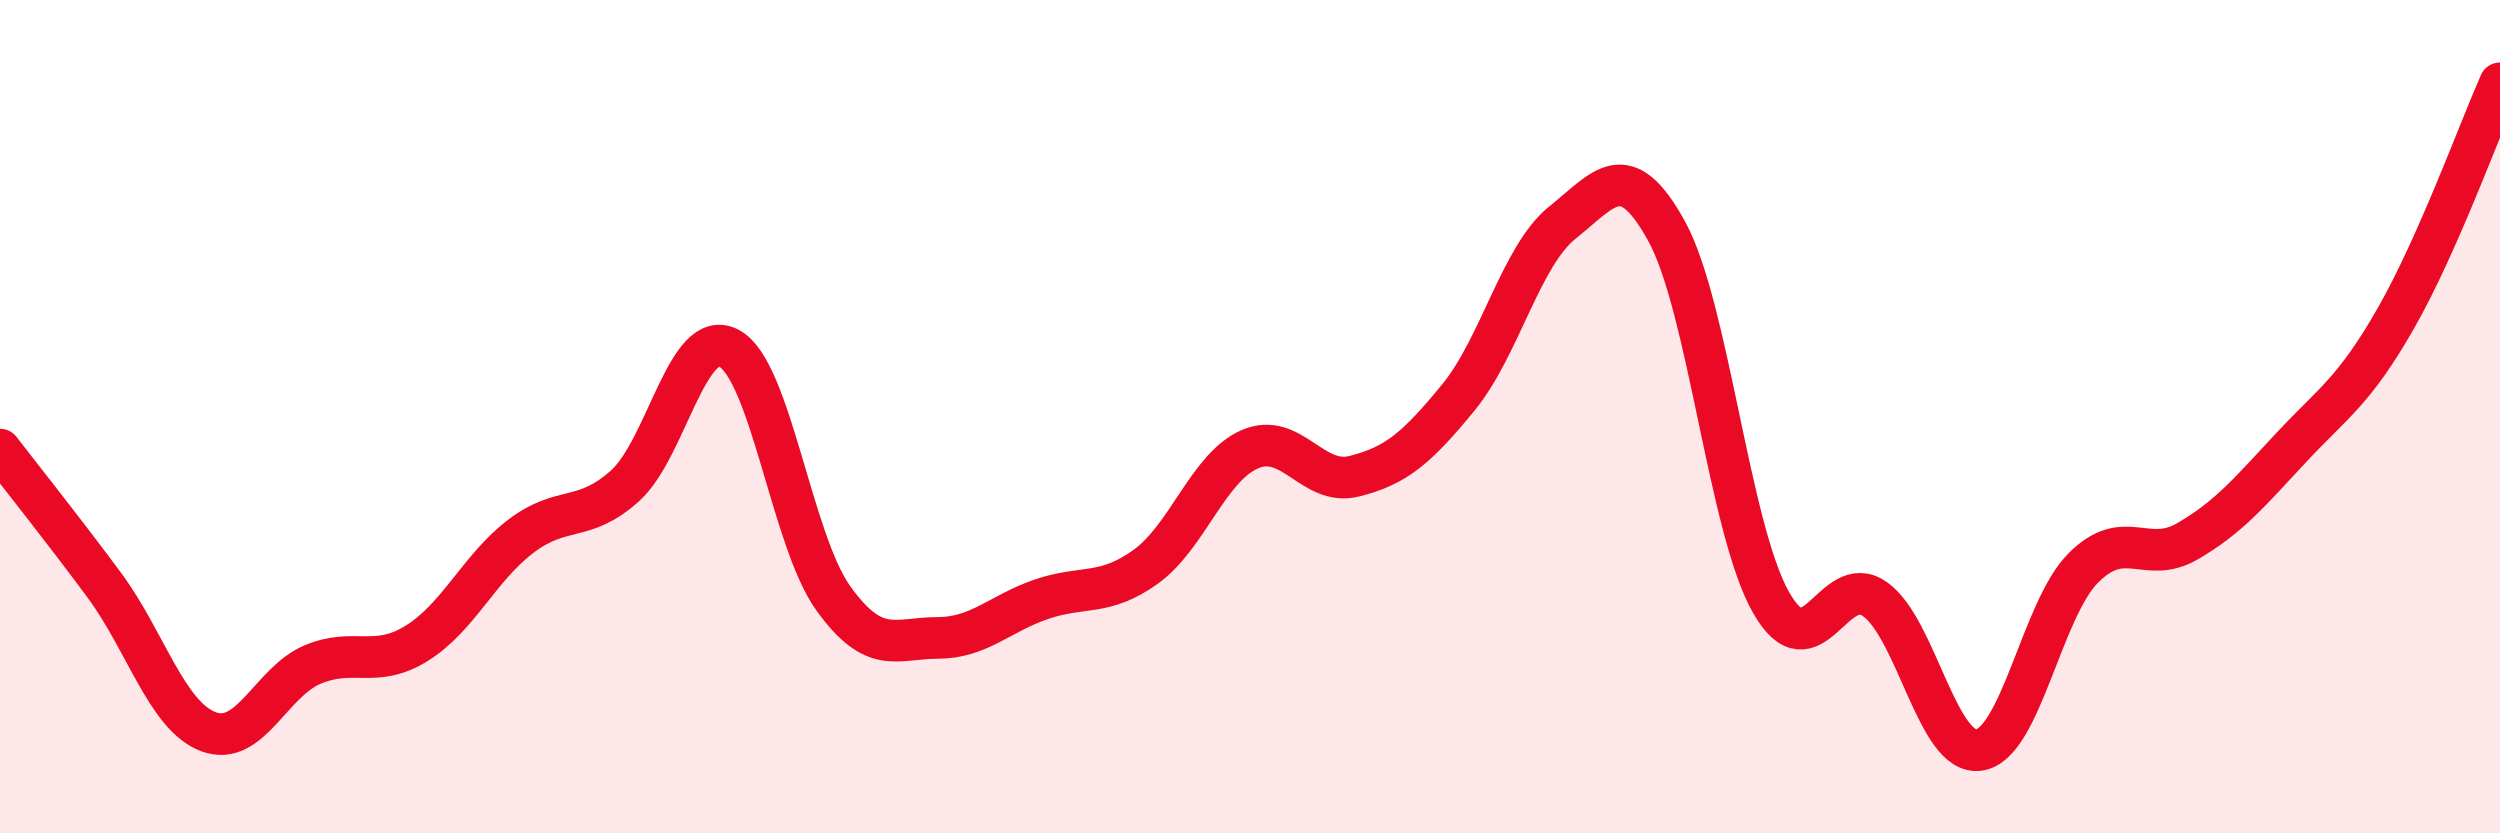
    <svg width="60" height="20" viewBox="0 0 60 20" xmlns="http://www.w3.org/2000/svg">
      <path
        d="M 0,10.79 C 0.5,11.44 1.5,12.69 2.5,14.04 C 3.5,15.39 4,17.18 5,17.56 C 6,17.94 6.5,16.37 7.5,15.95 C 8.5,15.53 9,16.06 10,15.44 C 11,14.82 11.5,13.63 12.5,12.87 C 13.5,12.11 14,12.56 15,11.66 C 16,10.76 16.5,7.82 17.5,8.36 C 18.5,8.9 19,12.97 20,14.36 C 21,15.75 21.5,15.31 22.5,15.31 C 23.5,15.31 24,14.72 25,14.38 C 26,14.04 26.5,14.32 27.5,13.6 C 28.5,12.88 29,11.21 30,10.78 C 31,10.35 31.5,11.68 32.5,11.43 C 33.5,11.18 34,10.76 35,9.54 C 36,8.32 36.5,6.14 37.5,5.34 C 38.5,4.54 39,3.73 40,5.55 C 41,7.37 41.5,12.68 42.5,14.45 C 43.5,16.22 44,13.67 45,14.38 C 46,15.09 46.5,18.15 47.5,18 C 48.5,17.85 49,14.63 50,13.63 C 51,12.63 51.5,13.57 52.5,12.99 C 53.5,12.41 54,11.8 55,10.73 C 56,9.66 56.5,9.39 57.5,7.64 C 58.5,5.89 59.5,3.13 60,2L60 20L0 20Z"
        fill="#EB0A25"
        opacity="0.1"
        stroke-linecap="round"
        stroke-linejoin="round"
      />
      <path
        d="M 0,10.79 C 0.5,11.44 1.5,12.69 2.5,14.04 C 3.5,15.39 4,17.18 5,17.56 C 6,17.94 6.5,16.37 7.5,15.95 C 8.5,15.53 9,16.06 10,15.44 C 11,14.82 11.5,13.63 12.5,12.87 C 13.5,12.11 14,12.56 15,11.66 C 16,10.76 16.5,7.82 17.5,8.36 C 18.5,8.9 19,12.97 20,14.36 C 21,15.75 21.5,15.31 22.5,15.31 C 23.5,15.31 24,14.72 25,14.38 C 26,14.04 26.5,14.32 27.5,13.6 C 28.5,12.88 29,11.21 30,10.78 C 31,10.35 31.5,11.68 32.5,11.43 C 33.5,11.18 34,10.76 35,9.54 C 36,8.32 36.5,6.14 37.5,5.34 C 38.5,4.54 39,3.73 40,5.55 C 41,7.37 41.5,12.68 42.5,14.45 C 43.5,16.22 44,13.67 45,14.38 C 46,15.09 46.5,18.15 47.5,18 C 48.5,17.85 49,14.63 50,13.63 C 51,12.63 51.5,13.57 52.5,12.99 C 53.5,12.41 54,11.8 55,10.73 C 56,9.66 56.5,9.39 57.5,7.64 C 58.5,5.89 59.5,3.13 60,2"
        stroke="#EB0A25"
        stroke-width="1"
        fill="none"
        stroke-linecap="round"
        stroke-linejoin="round"
      />
    </svg>
  